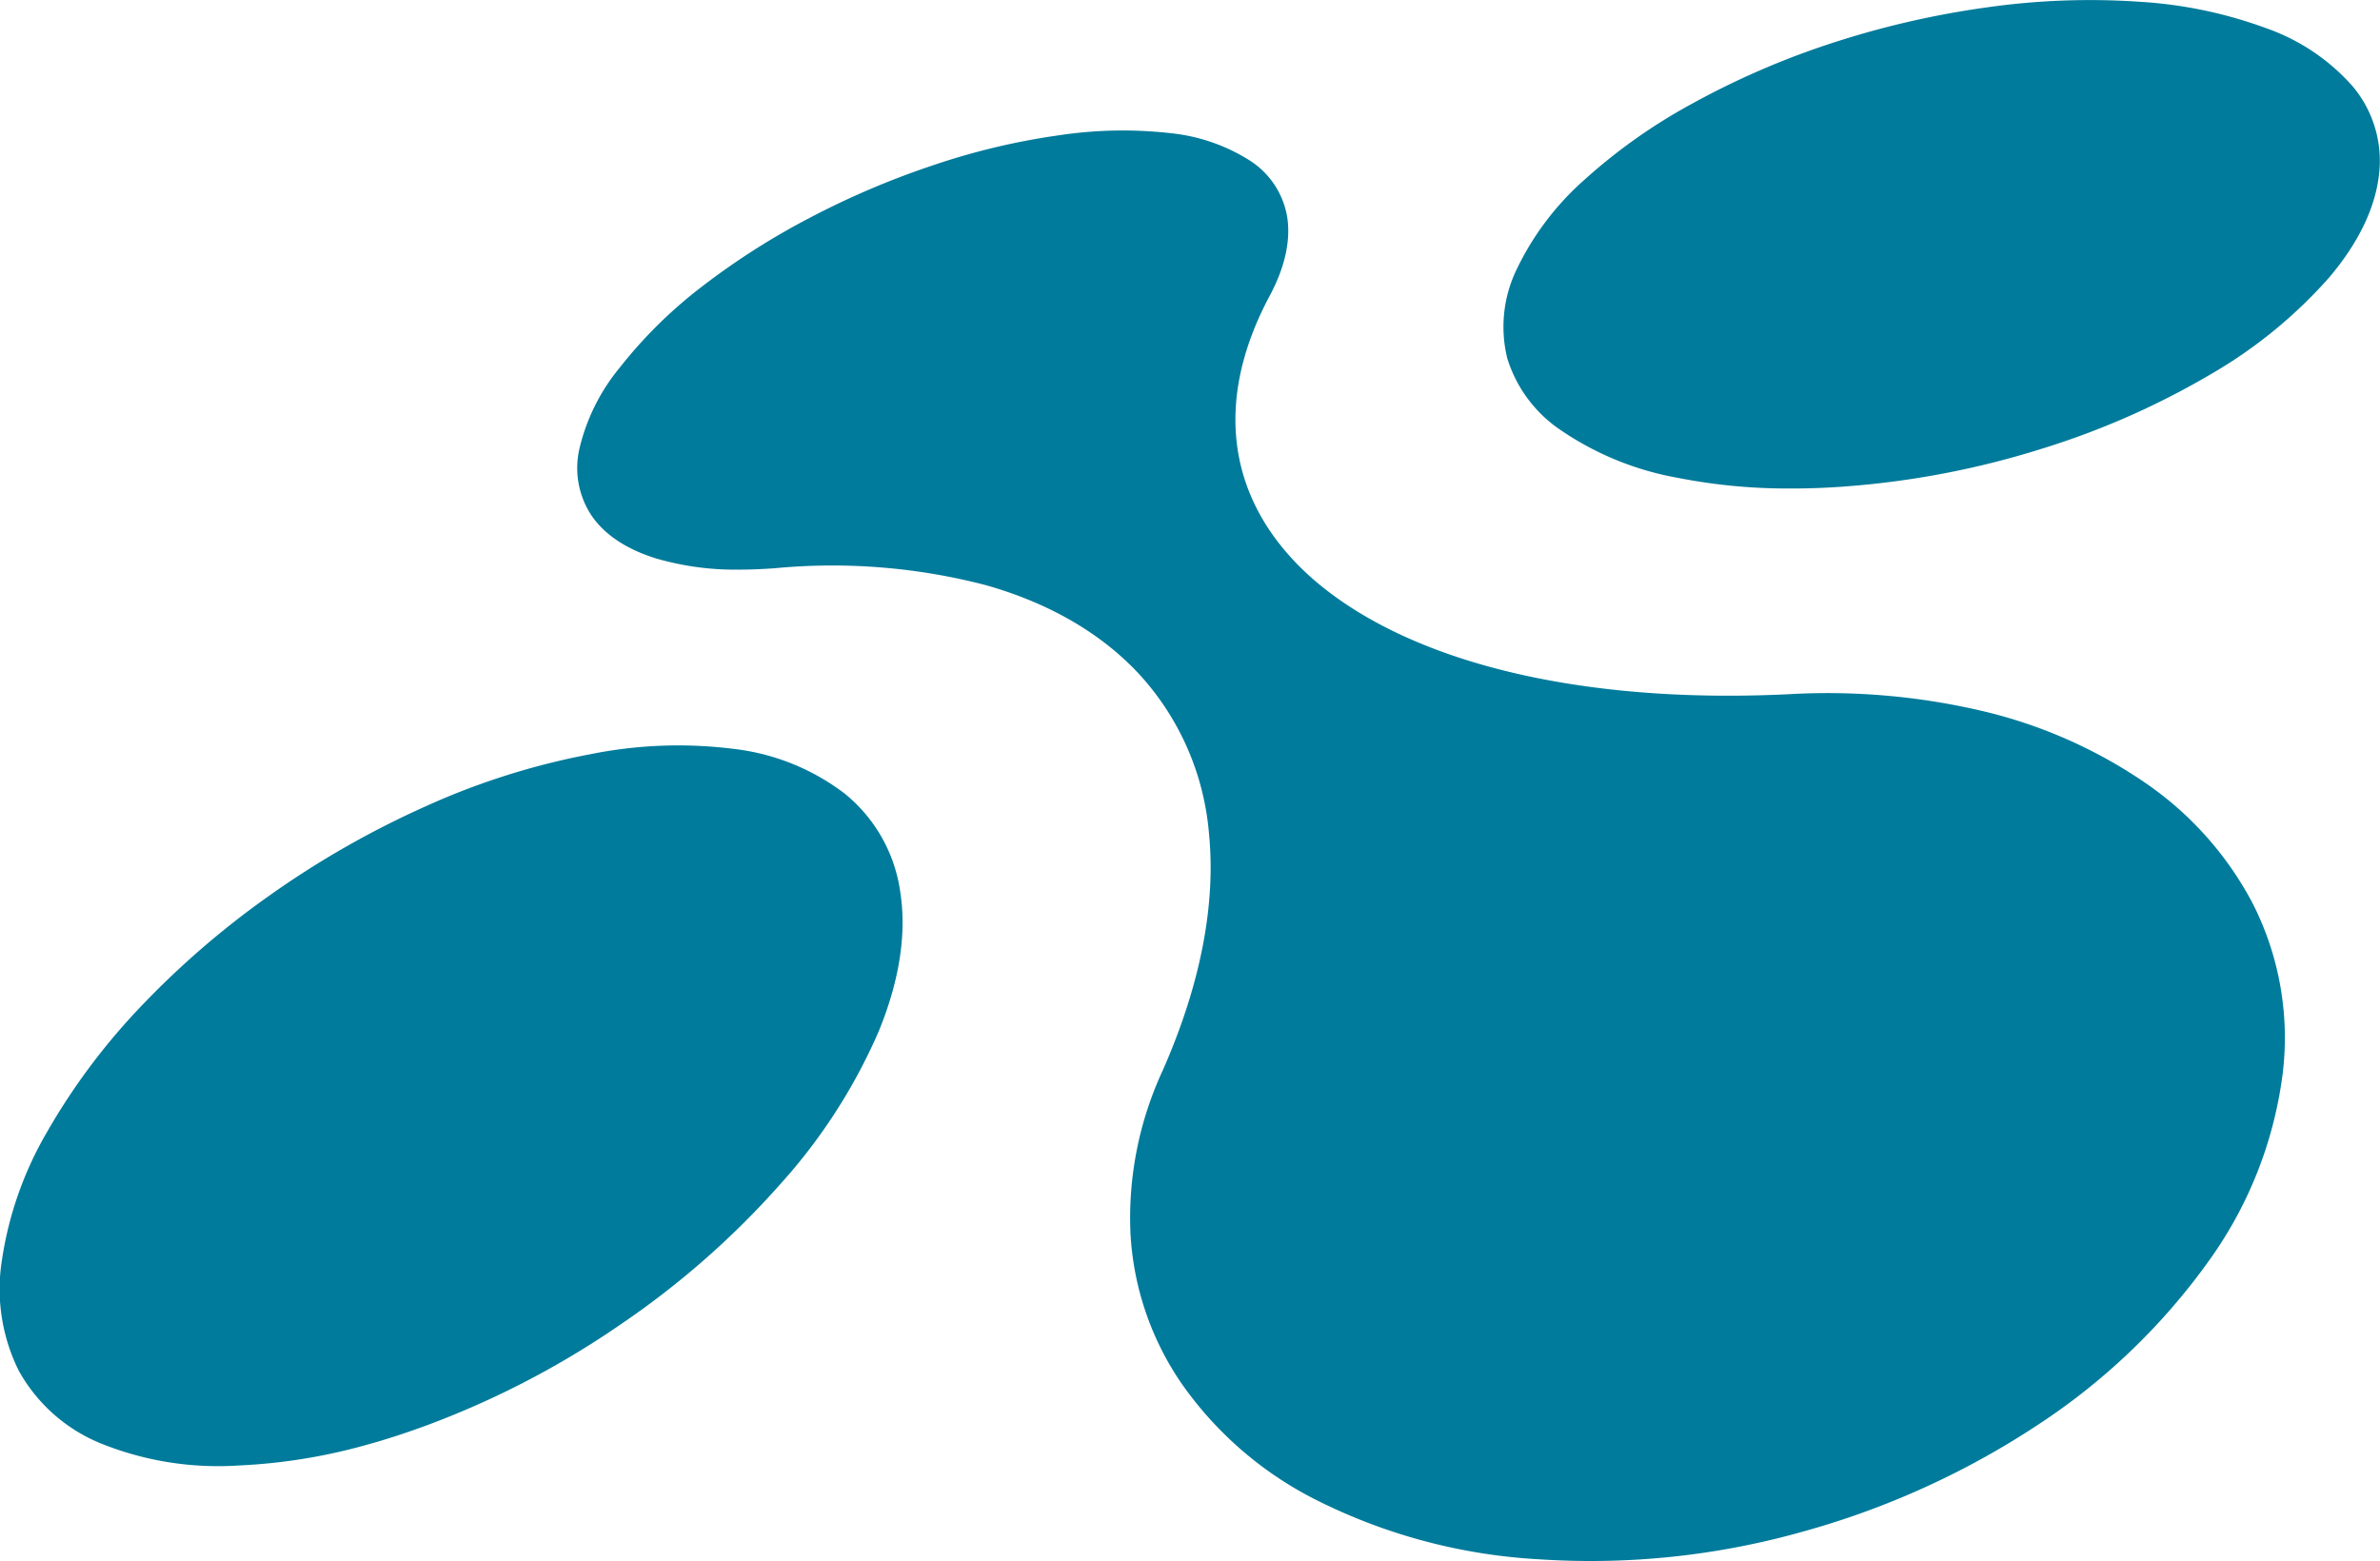 <svg xmlns="http://www.w3.org/2000/svg" viewBox="0 0 280.39 183.94"><defs><style>.cls-1{fill:#007b9b;}</style></defs><g id="Layer_2" data-name="Layer 2"><g id="Layer_1-2" data-name="Layer 1"><path class="cls-1" d="M267,3.33A52.15,52.15,0,0,0,252.09.21,86,86,0,0,0,234,.88a104.9,104.9,0,0,0-18.43,4.28,95.24,95.24,0,0,0-16.12,7,65.63,65.63,0,0,0-12.76,9,33.22,33.22,0,0,0-8,10.56,15.52,15.52,0,0,0-1.12,10.49A15.82,15.82,0,0,0,184,50.77a35.42,35.42,0,0,0,13.64,5.53,67.09,67.09,0,0,0,13.43,1.26c2.14,0,4.38-.08,6.7-.27a102,102,0,0,0,22.7-4.39,93.76,93.76,0,0,0,19.91-8.76,56,56,0,0,0,14-11.42c3.4-4,5.46-8.16,5.9-12.21a13.64,13.64,0,0,0-3.13-10.36A24.28,24.28,0,0,0,267,3.33Z"/><path class="cls-1" d="M252.54,92.11a57.11,57.11,0,0,0-18.91-8.31,79.93,79.93,0,0,0-22.91-2c-13.38.65-25.13-.53-34.8-3.11-9.28-2.48-16.57-6.24-21.69-10.86-4.87-4.43-7.75-9.65-8.49-15.36-.71-5.44.52-11.38,3.81-17.55,1.92-3.57,2.54-6.78,2.07-9.5a9.83,9.83,0,0,0-4.34-6.48,21.51,21.51,0,0,0-9.3-3.24,50.32,50.32,0,0,0-13.22.24,81.4,81.4,0,0,0-15,3.59,97.79,97.79,0,0,0-14.37,6.14,85.85,85.85,0,0,0-12.72,8.12A54.23,54.23,0,0,0,73,43.33a23.44,23.44,0,0,0-4.74,9.55,10.14,10.14,0,0,0,1.41,7.84c1.53,2.26,4.11,4,7.68,5.1a33.45,33.45,0,0,0,9.81,1.3c1.29,0,2.66-.06,4.07-.16a71.71,71.71,0,0,1,24.95,2c7.39,2.1,13.46,5.61,17.91,10.35a31.68,31.68,0,0,1,8.35,19c.78,8-.86,17.42-5.48,27.87a41.29,41.29,0,0,0-3.78,19.13,34.52,34.52,0,0,0,6,17.68,42.82,42.82,0,0,0,16.16,13.89,66.53,66.53,0,0,0,26.06,6.86,91.89,91.89,0,0,0,30.9-3.24,97.18,97.18,0,0,0,27.92-12.7,75.73,75.73,0,0,0,20-19.22,48.15,48.15,0,0,0,8.72-22.19,34.94,34.94,0,0,0-3.55-19.94A39.52,39.52,0,0,0,252.54,92.11Z"/><path class="cls-1" d="M99.5,93.5a26.58,26.58,0,0,0-13-5.25,52.35,52.35,0,0,0-17,.63A85.23,85.23,0,0,0,50.17,95a107.92,107.92,0,0,0-18.52,10.59,102.43,102.43,0,0,0-15.2,13.16A76.33,76.33,0,0,0,5.51,133.44,42.18,42.18,0,0,0,.22,148.53a21.61,21.61,0,0,0,2,13,19.43,19.43,0,0,0,9.53,8.5,36.93,36.93,0,0,0,16.38,2.65A66.5,66.5,0,0,0,43,170.3c2.32-.63,4.71-1.41,7.14-2.3A104.07,104.07,0,0,0,73.2,156a100.39,100.39,0,0,0,18.71-16.45,66.12,66.12,0,0,0,11.58-17.95c2.41-5.84,3.36-11.46,2.57-16.5A18.14,18.14,0,0,0,99.5,93.5Z"/></g></g></svg>